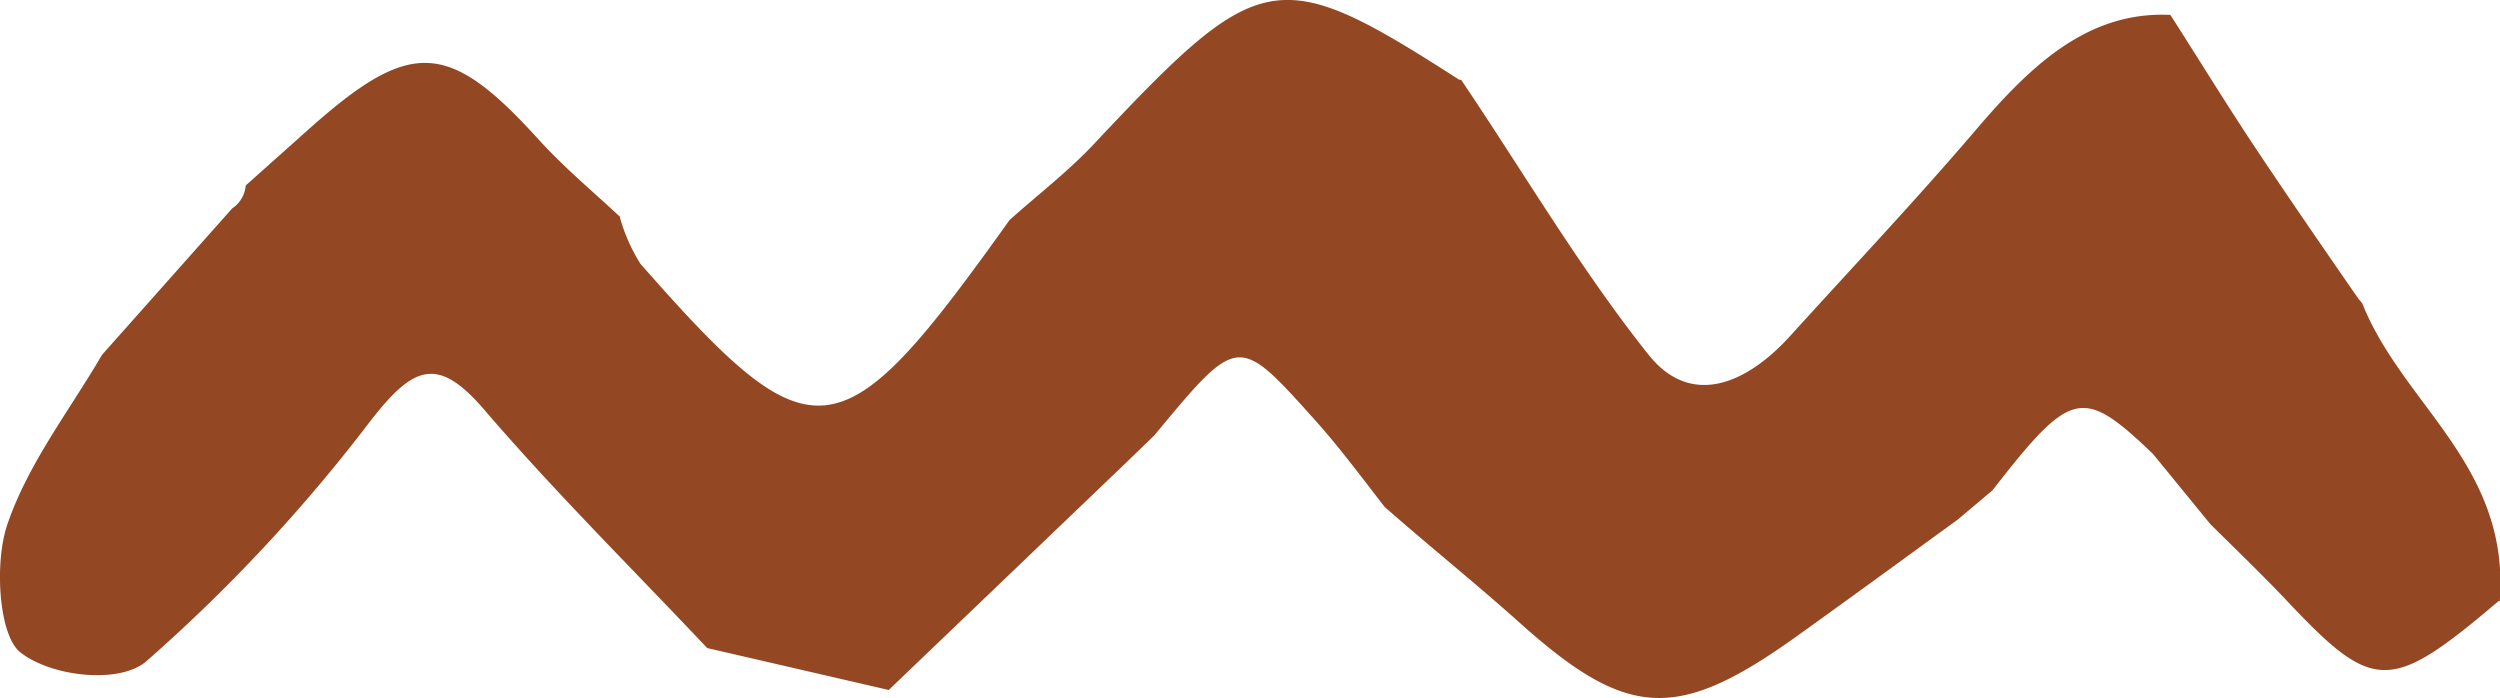 <svg xmlns="http://www.w3.org/2000/svg" viewBox="0 0 109.06 30.45"><g id="a08994e4-6a3a-4f63-8ede-a5339fd67c1e" data-name="Layer 2"><g id="af53a1b0-306b-4012-b8a9-bb8319517b37" data-name="Layer 1"><path d="M109,26.22c-4.71,4-5.44,4-9.15.08-1.11-1.18-2.28-2.3-3.43-3.44L93.92,19.8c-3.08-2.94-3.56-2.83-7,1.59l-1.52,1.28c-2.38,1.73-4.76,3.47-7.15,5.18-5.12,3.64-7.29,3.49-11.93-.66-1.94-1.74-4-3.39-5.92-5.08-1-1.29-2-2.64-3.11-3.87C54,14.58,54,14.6,50.35,19l-1.45,1.4-10.13,9.7-7.92-1.83c-3.27-3.47-6.66-6.82-9.78-10.46-2-2.3-3.05-1.83-4.9.54a71.62,71.62,0,0,1-9.8,10.51c-1.19,1-4.15.65-5.48-.4-.95-.74-1.14-3.92-.57-5.58.9-2.65,2.7-4.95,4.13-7.4l5.68-6.39a1.33,1.33,0,0,0,.59-1l2.79-2.49c4.43-3.94,6.07-3.83,10,.5,1.1,1.21,2.35,2.25,3.54,3.36l0,.05a7.65,7.65,0,0,0,.89,2c7.57,8.61,8.7,8.46,16.1-1.91h0c1.25-1.12,2.6-2.15,3.75-3.39C55-1.46,55.73-1.61,63.66,3.48l.08,0c2.7,4,5.2,8.26,8.18,12,1.83,2.29,4.24,1.31,6.18-.83,2.72-3,5.48-5.92,8.11-9,2.38-2.79,4.87-5.17,8.47-5C95.82,2.43,96.93,4.23,98.09,6c1.57,2.37,3.18,4.7,4.77,7l.19.23c1.77,4.45,6.45,7.07,6,13" style="fill:#934823"></path></g></g></svg>
